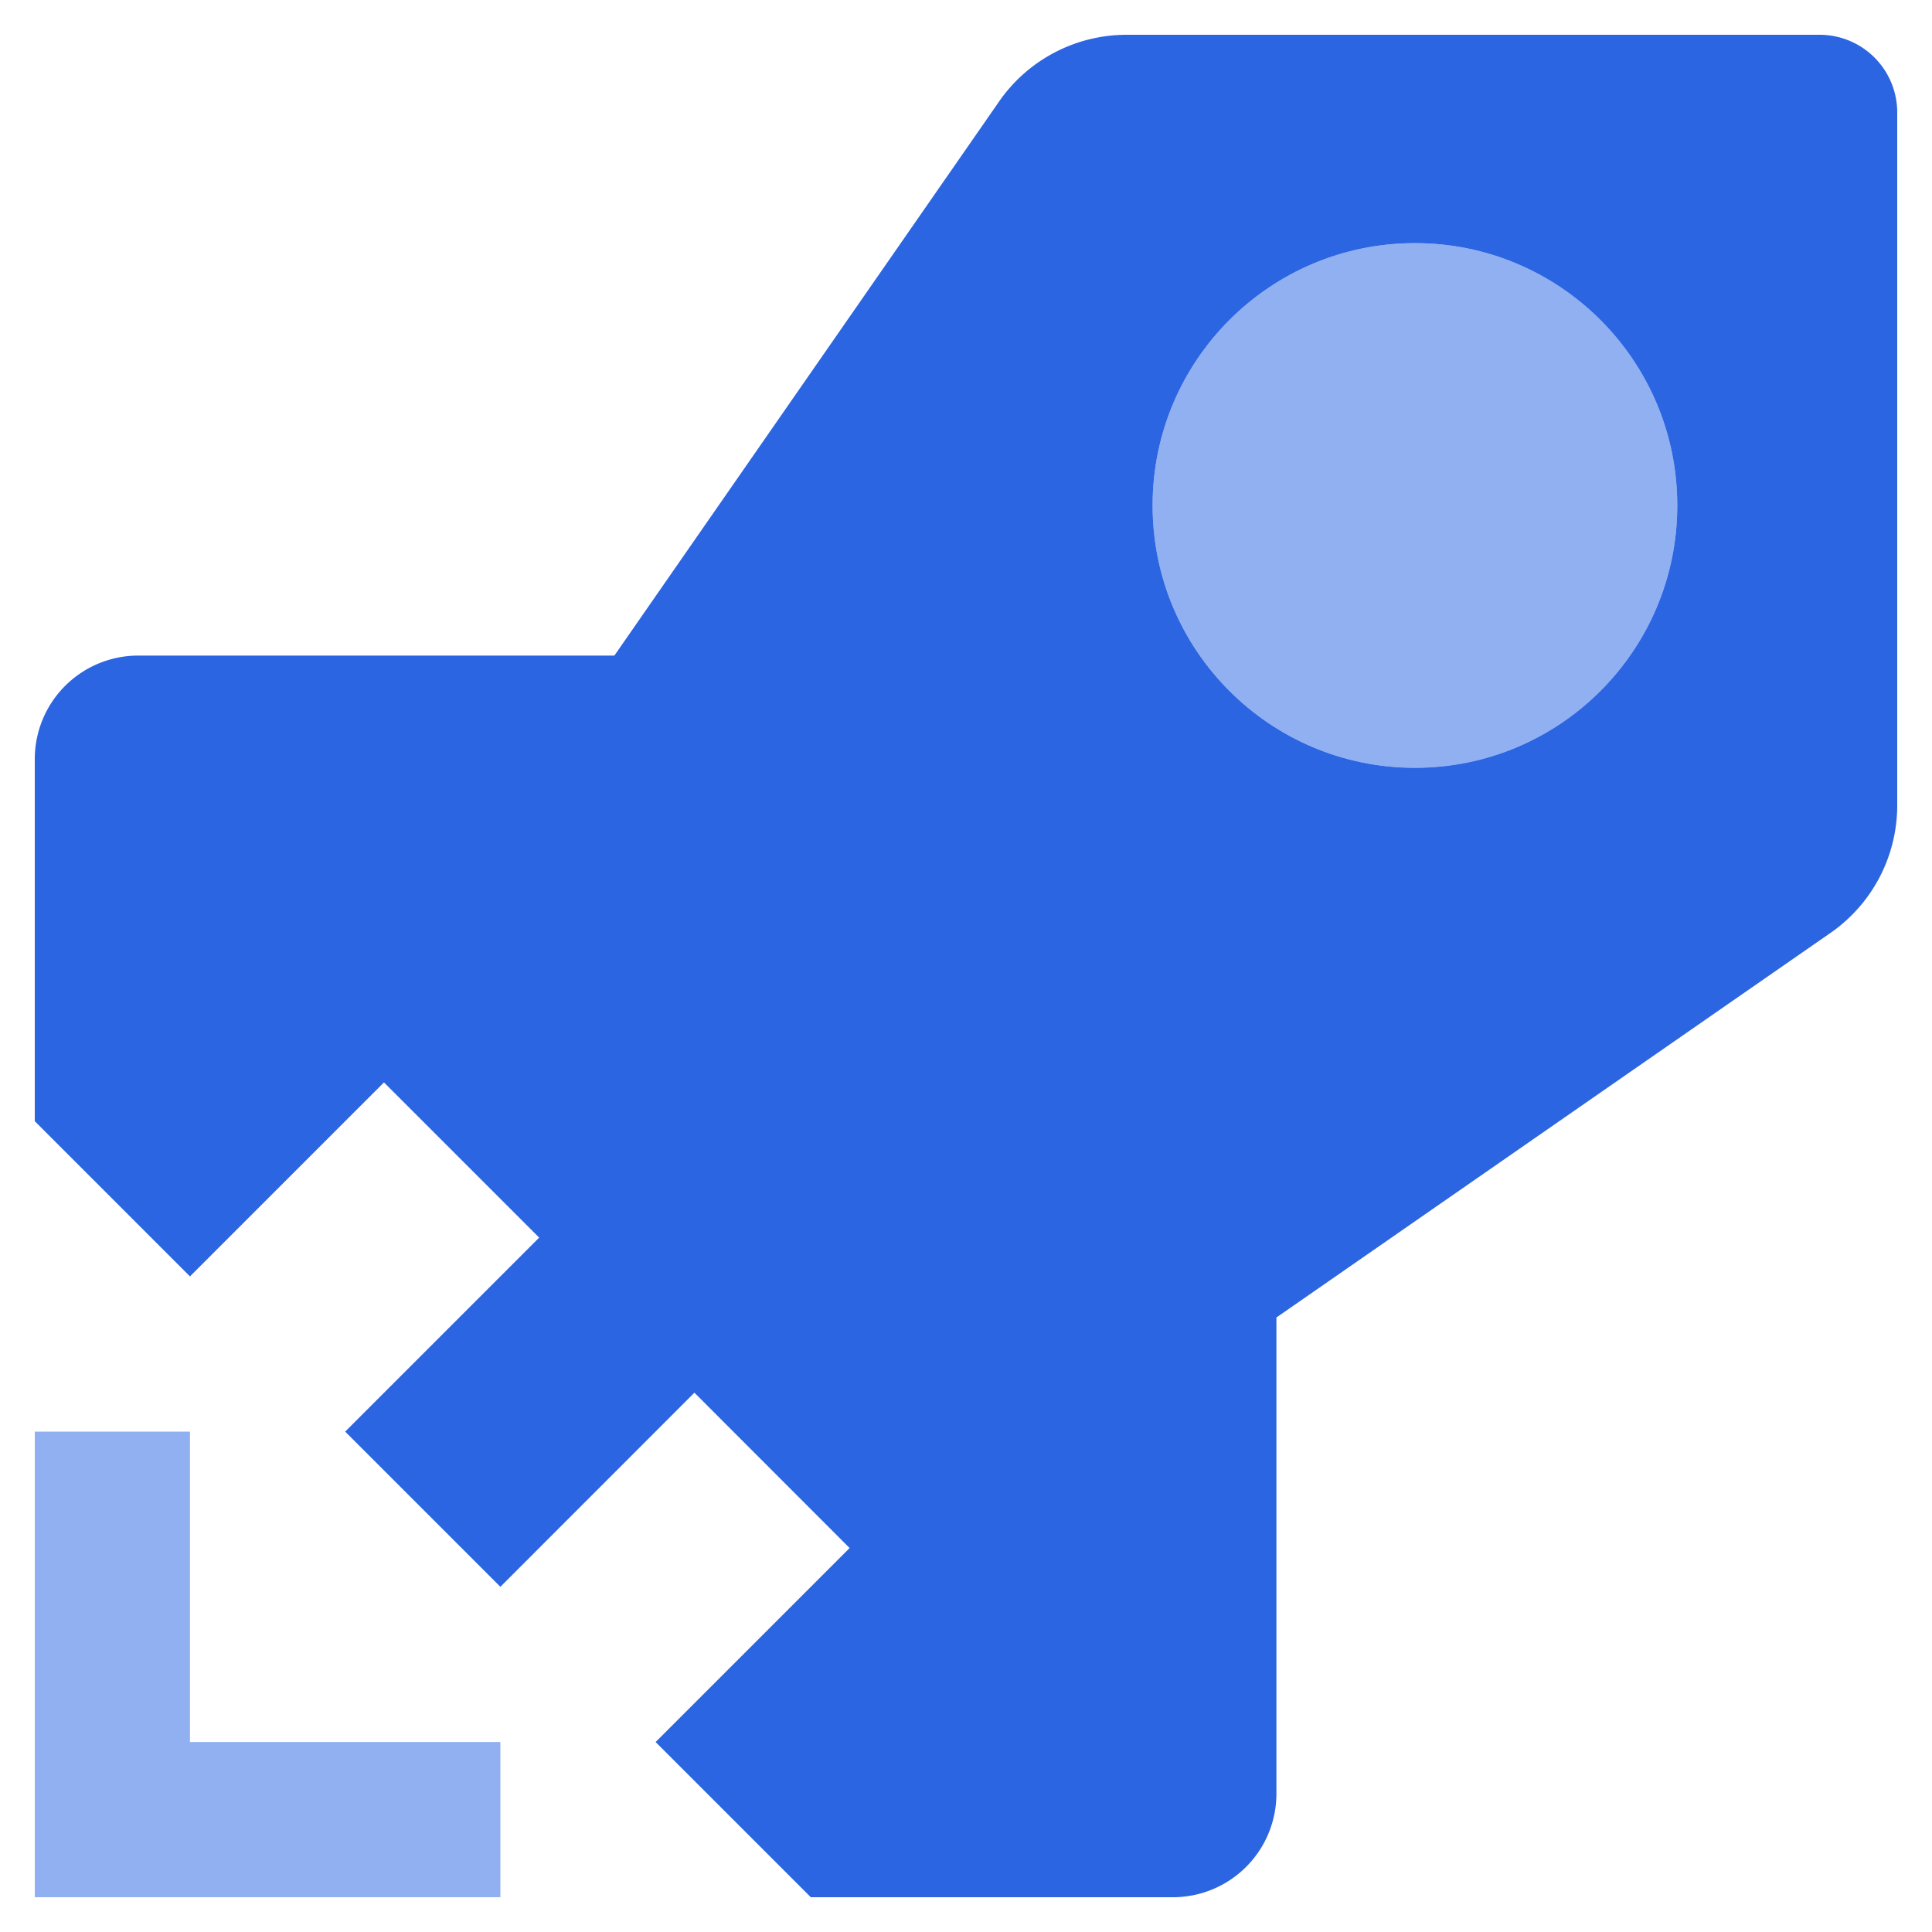 <?xml version="1.0" encoding="UTF-8"?>
<svg xmlns="http://www.w3.org/2000/svg" xmlns:xlink="http://www.w3.org/1999/xlink" width="70" height="70" viewBox="0 0 70 70">
  <defs>
    <clipPath id="clip-Custom_Size_1">
      <rect width="70" height="70"></rect>
    </clipPath>
  </defs>
  <g id="Custom_Size_1" data-name="Custom Size – 1" clip-path="url(#clip-Custom_Size_1)">
    <g id="Group_13626" data-name="Group 13626" transform="translate(-16.74 3.206)">
      <path id="azure_pipelines_icon_132560" d="M3.749,22.493H21L34.882,2.5A5.629,5.629,0,0,1,39.559,0H64.668A2.814,2.814,0,0,1,67.48,2.812V27.919a5.628,5.628,0,0,1-2.5,4.679L44.987,46.475V63.729a3.75,3.75,0,0,1-3.749,3.751H28.117l-5.623-5.623,7.029-7.029L23.9,49.2,16.87,56.233,11.246,50.61l7.029-7.029-5.623-5.623L5.623,44.987,0,39.363V26.244A3.75,3.75,0,0,1,3.749,22.493Zm55.3-5.623a8.435,8.435,0,1,0-12.662,7.3A8.454,8.454,0,0,0,59.045,16.87Z" transform="translate(18 -1.946)" fill="#2c65e1"></path>
      <path id="azure_pipelines_icon_132560-2" data-name="azure_pipelines_icon_132560" d="M0,35.5H5.623V46.745H16.87v5.623H0Z" transform="translate(18 13.165)" fill="#91b0f2"></path>
      <g id="Ellipse_467" data-name="Ellipse 467" transform="translate(58.501 5.603)" fill="#91b0f2" stroke="#91b0f2" stroke-width="1">
        <circle cx="9.505" cy="9.505" r="9.505" stroke="none"></circle>
        <circle cx="9.505" cy="9.505" r="9.005" fill="none"></circle>
      </g>
    </g>
  </g>
</svg>
